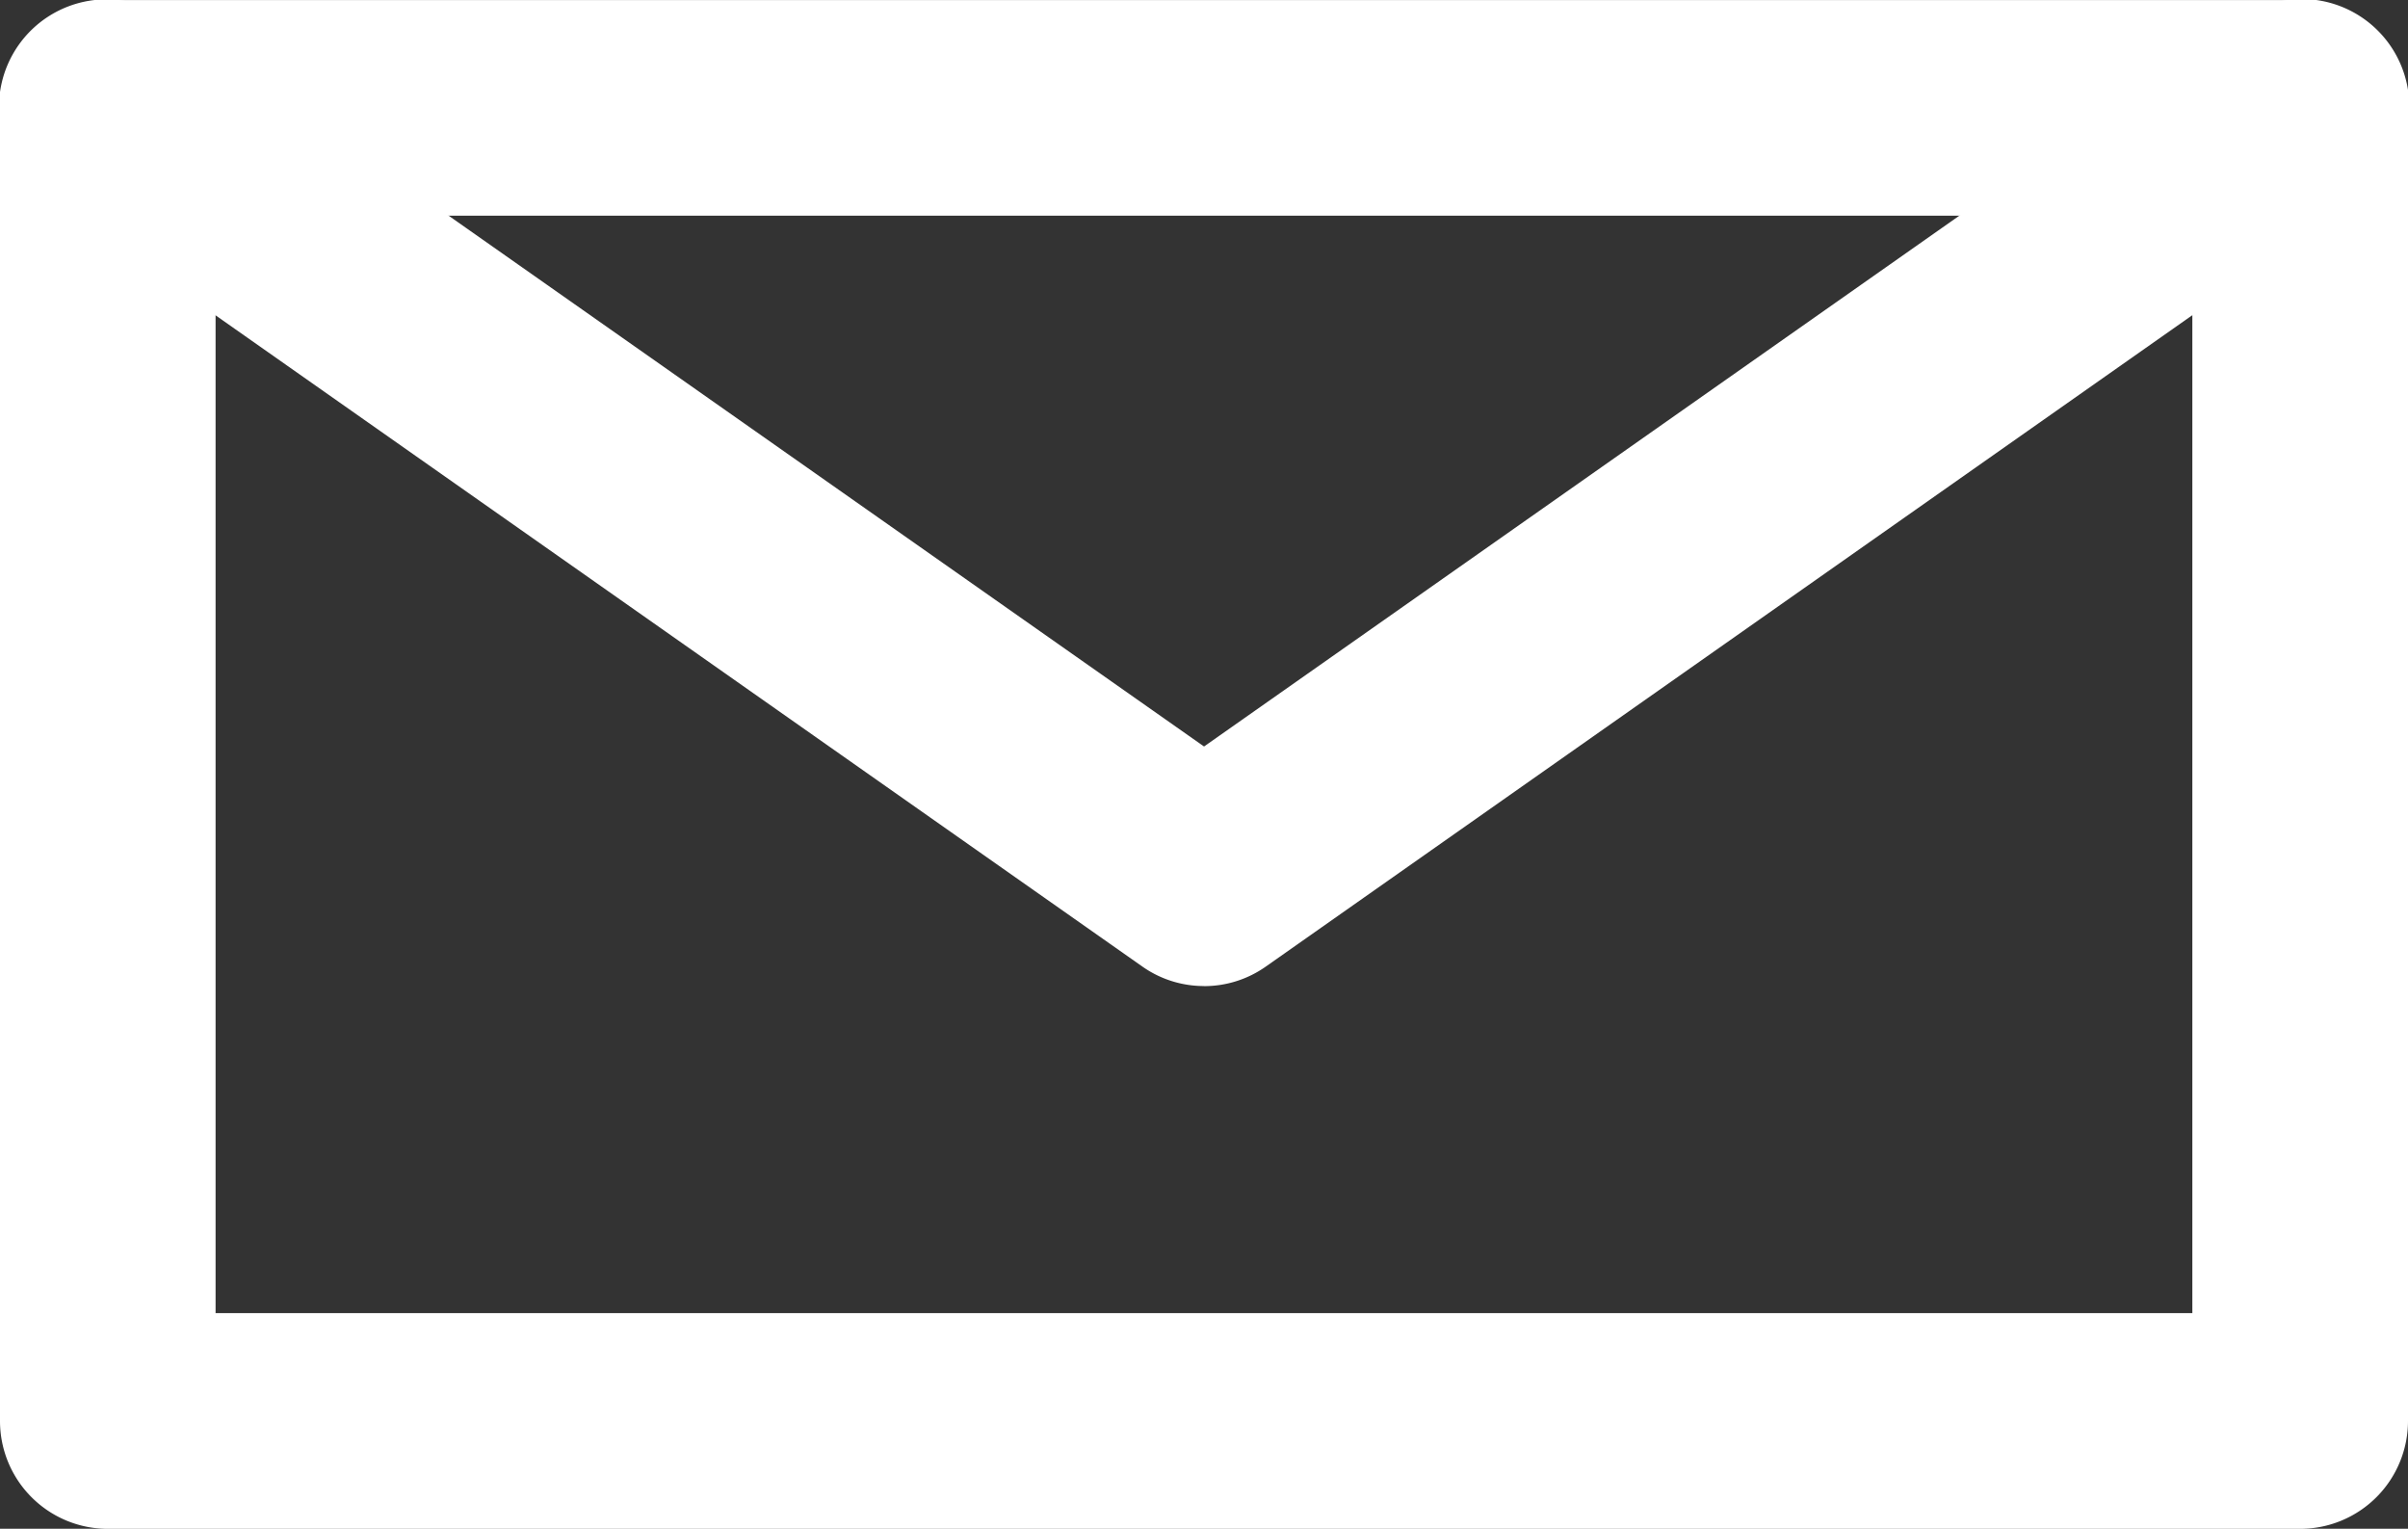 <svg xmlns="http://www.w3.org/2000/svg" xmlns:xlink="http://www.w3.org/1999/xlink" width="31.511" height="20" viewBox="0 0 31.511 20">
  <rect x="0" y="0" width="31.511" height="20" fill="#333333" stroke="none"/>
  <defs>
    <clipPath id="clip-path">
      <rect id="Rectangle_333" data-name="Rectangle 333" width="31.511" height="20" fill="none"/>
    </clipPath>
  </defs>
  <g id="Group_95" data-name="Group 95" transform="translate(0 0)">
    <g id="Group_94" data-name="Group 94" transform="translate(0 0)" clip-path="url(#clip-path)">
      <path id="Path_64" data-name="Path 64" d="M30.1,20H1.411A1.411,1.411,0,0,1,0,18.589V1.41A1.409,1.409,0,0,1,1.411,0H30.1A1.41,1.41,0,0,1,31.511,1.41V18.589A1.412,1.412,0,0,1,30.1,20M2.821,17.178H28.689V2.821H2.821Z" transform="translate(0 0.001)" fill="#fff"/>
      <path id="Path_65" data-name="Path 65" d="M15.756,12.9a1.4,1.4,0,0,1-.81-.257L.6,2.565A1.41,1.41,0,1,1,2.22.257L15.756,9.766,29.29.257a1.409,1.409,0,1,1,1.619,2.306L16.566,12.644a1.4,1.4,0,0,1-.81.257" transform="translate(0 0)" fill="#fff"/>
    </g>
  </g>
</svg>
